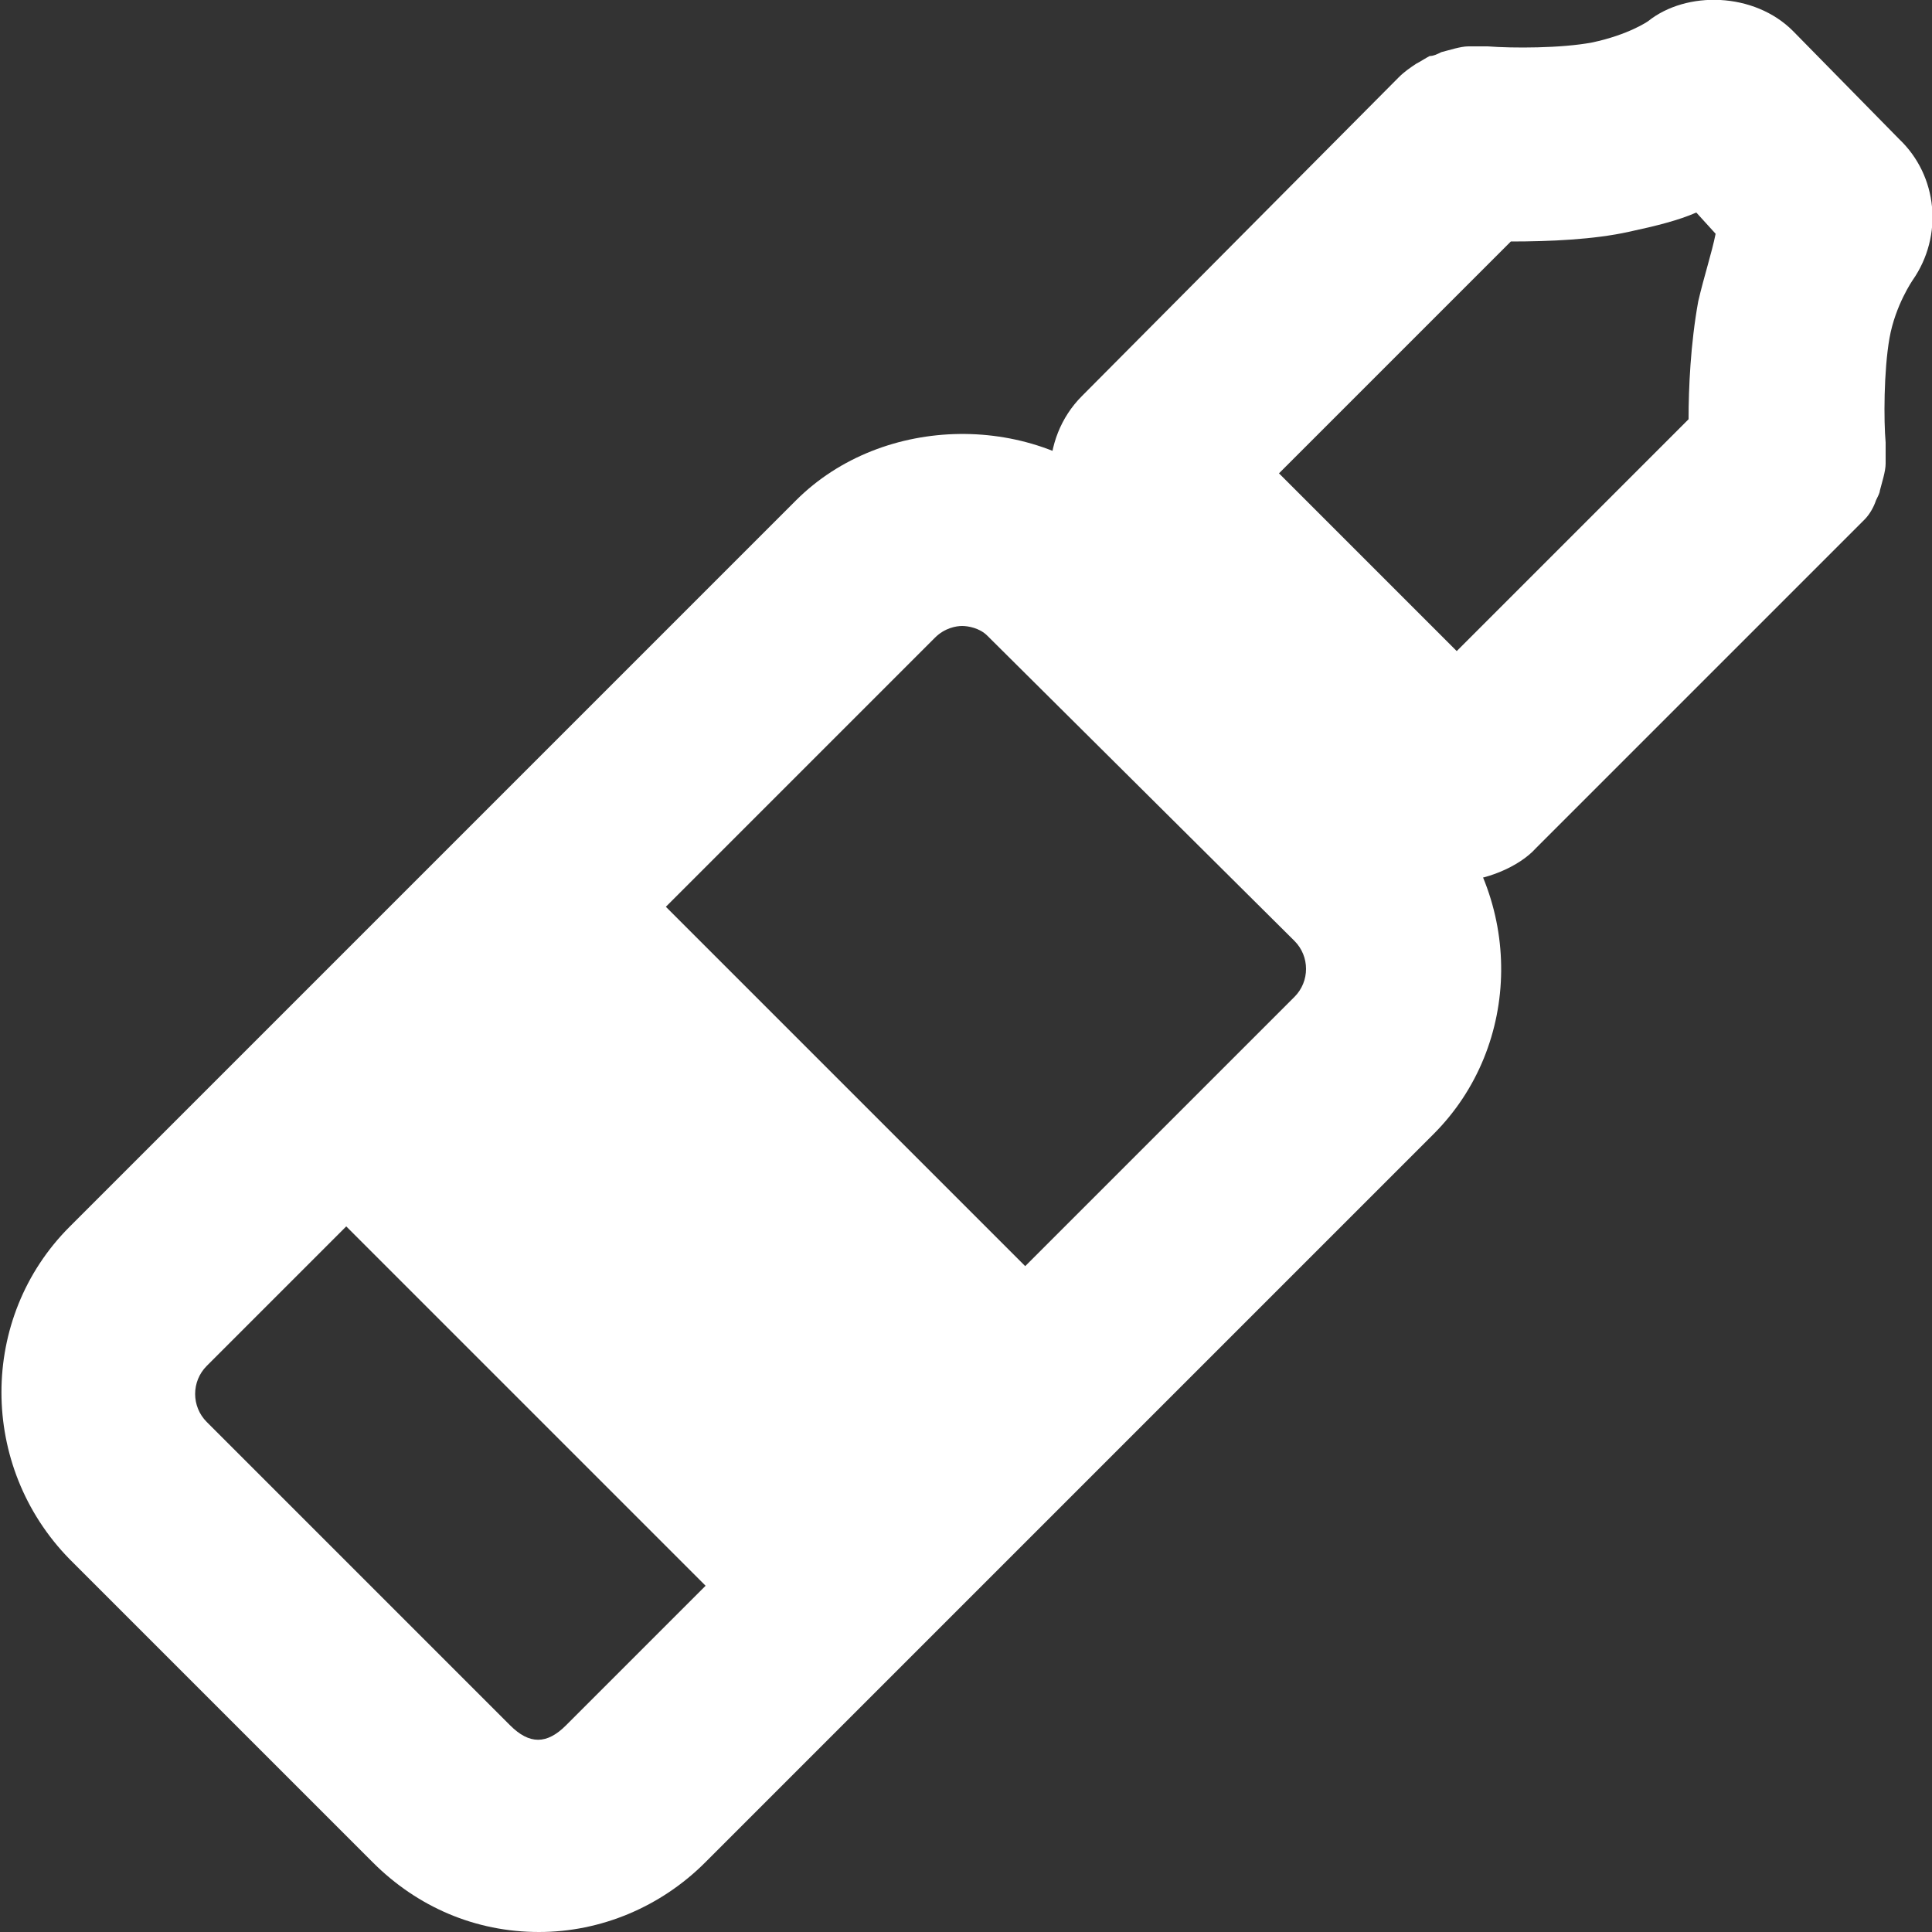 <?xml version="1.0" encoding="utf-8"?>
<!-- Generator: Adobe Illustrator 24.1.0, SVG Export Plug-In . SVG Version: 6.00 Build 0)  -->
<svg version="1.1" id="Calque_1" xmlns="http://www.w3.org/2000/svg" xmlns:xlink="http://www.w3.org/1999/xlink" x="0px" y="0px"
	 viewBox="0 0 100 100" style="enable-background:new 0 0 100 100;" xml:space="preserve">
<rect x="0" y="0" width="100" height="100" fill="#333333" stroke="none"/>
<style type="text/css">
	.st0{fill:#FFFFFF;}
</style>
<g>
	<path class="st0" d="M58.2,25.7c-4.6-4.4-12.5-4.3-17,0.2L3.6,63.5c-4.7,4.7-4.7,12.4,0,17.2l15.7,15.7c2.3,2.3,5.3,3.6,8.6,3.6
		c3.2,0,6.3-1.3,8.6-3.6l37.7-37.7c4.6-4.6,4.7-12.2,0.1-17.1L58.2,25.7z M67,51.6L29.3,89.3c-1,1-1.9,1-2.9,0L10.7,73.6
		c-0.8-0.8-0.8-2.1,0-2.9L48.4,33c0.5-0.5,1.1-0.6,1.4-0.6c0.3,0,0.9,0.1,1.3,0.5L67,48.7C67.8,49.5,67.8,50.8,67,51.6z"/>
	
		<rect x="23.4" y="45.9" transform="matrix(0.707 -0.707 0.707 0.707 -35.034 43.611)" class="st0" width="23.4" height="36.4"/>
	<path class="st0" d="M92.8,1.6c-2-2-5.5-2.1-7.5-0.5c0,0-1,0.7-2.9,1.1c-1.6,0.3-4.1,0.3-5.4,0.2v0c-0.1,0-0.3,0-0.4,0
		c-0.2,0-0.4,0-0.6,0c-0.4,0-1,0.2-1.4,0.3c-0.2,0.1-0.4,0.2-0.6,0.2c-0.2,0.1-0.5,0.3-0.7,0.4c-0.3,0.2-0.6,0.4-0.9,0.7L56,20.5
		c-2.2,2.2-2.2,5.9,0,8.1l15.3,15.3c1.1,1.1,2.6,1.7,4.2,1.7c1.3,0,3.1-0.7,4-1.7l16.5-16.5c0.2-0.2,0.3-0.3,0.5-0.5
		c0.3-0.3,0.5-0.7,0.6-1c0.1-0.2,0.2-0.4,0.2-0.5c0.1-0.4,0.3-1,0.3-1.4c0-0.1,0-0.2,0-0.3c0-0.3,0-0.5,0-0.8
		c-0.1-1.1-0.1-3.7,0.2-5.4c0.3-1.7,1.2-3,1.2-3c1.6-2.3,1.3-5.4-0.7-7.3L92.8,1.6z M87.9,15.6c-0.4,2.2-0.5,4.5-0.5,6.1l-12,12
		l-9.2-9.2l12-12c2,0,4.3-0.1,6.1-0.5c1.4-0.3,2.6-0.6,3.5-1l1,1.1C88.6,13.1,88.2,14.3,87.9,15.6z"/>
</g>
</svg>

